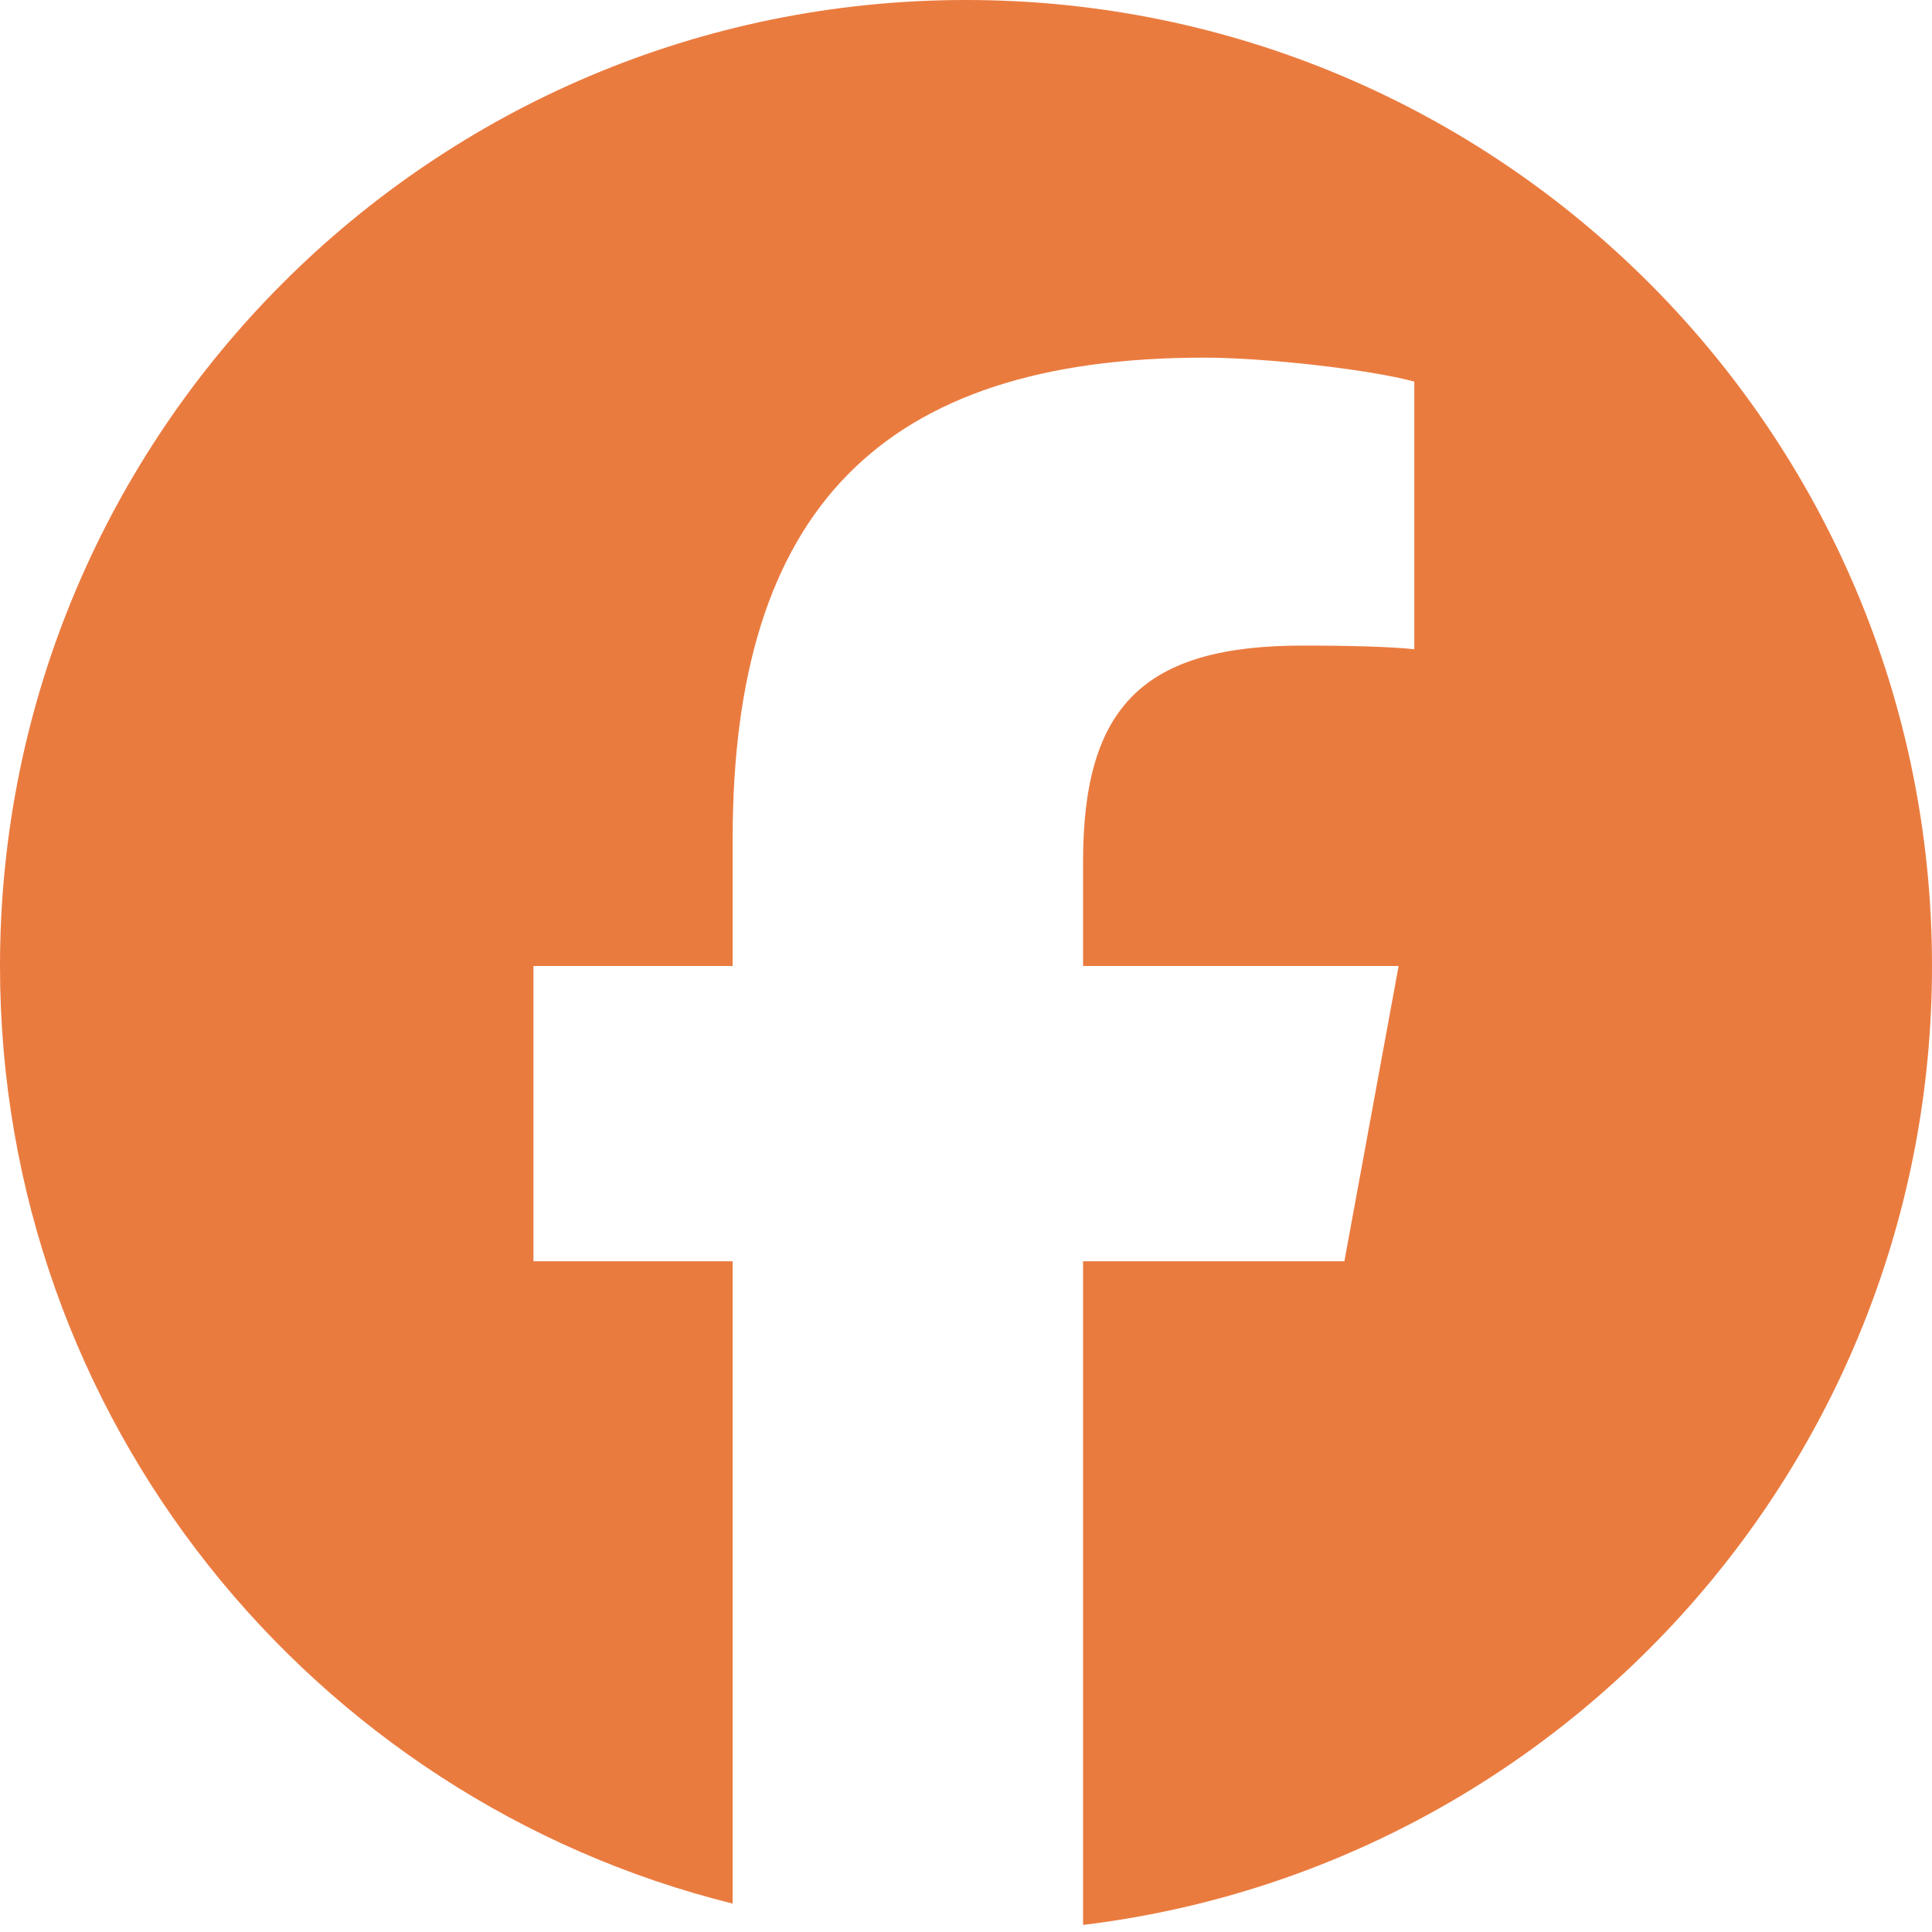 <svg width="27" height="27" viewBox="0 0 27 27" fill="none" xmlns="http://www.w3.org/2000/svg">
<g id="Social Icons" clip-path="url(#clip0_6810_62)">
<path id="Vector" d="M13.5 0C6.044 0 0 6.044 0 13.5C0 19.831 4.359 25.143 10.239 26.603V17.626H7.455V13.5H10.239V11.722C10.239 7.127 12.319 4.998 16.83 4.998C17.685 4.998 19.161 5.166 19.765 5.333V9.073C19.446 9.039 18.892 9.022 18.205 9.022C15.992 9.022 15.136 9.861 15.136 12.041V13.5H19.546L18.788 17.626H15.136V26.901C21.821 26.094 27 20.402 27 13.5C27 6.044 20.956 0 13.5 0Z" fill="#EA7B3F"/>
</g>
<defs>
<clipPath id="clip0_6810_62">
<rect width="27" height="27" fill="white"/>
</clipPath>
</defs>
</svg>
